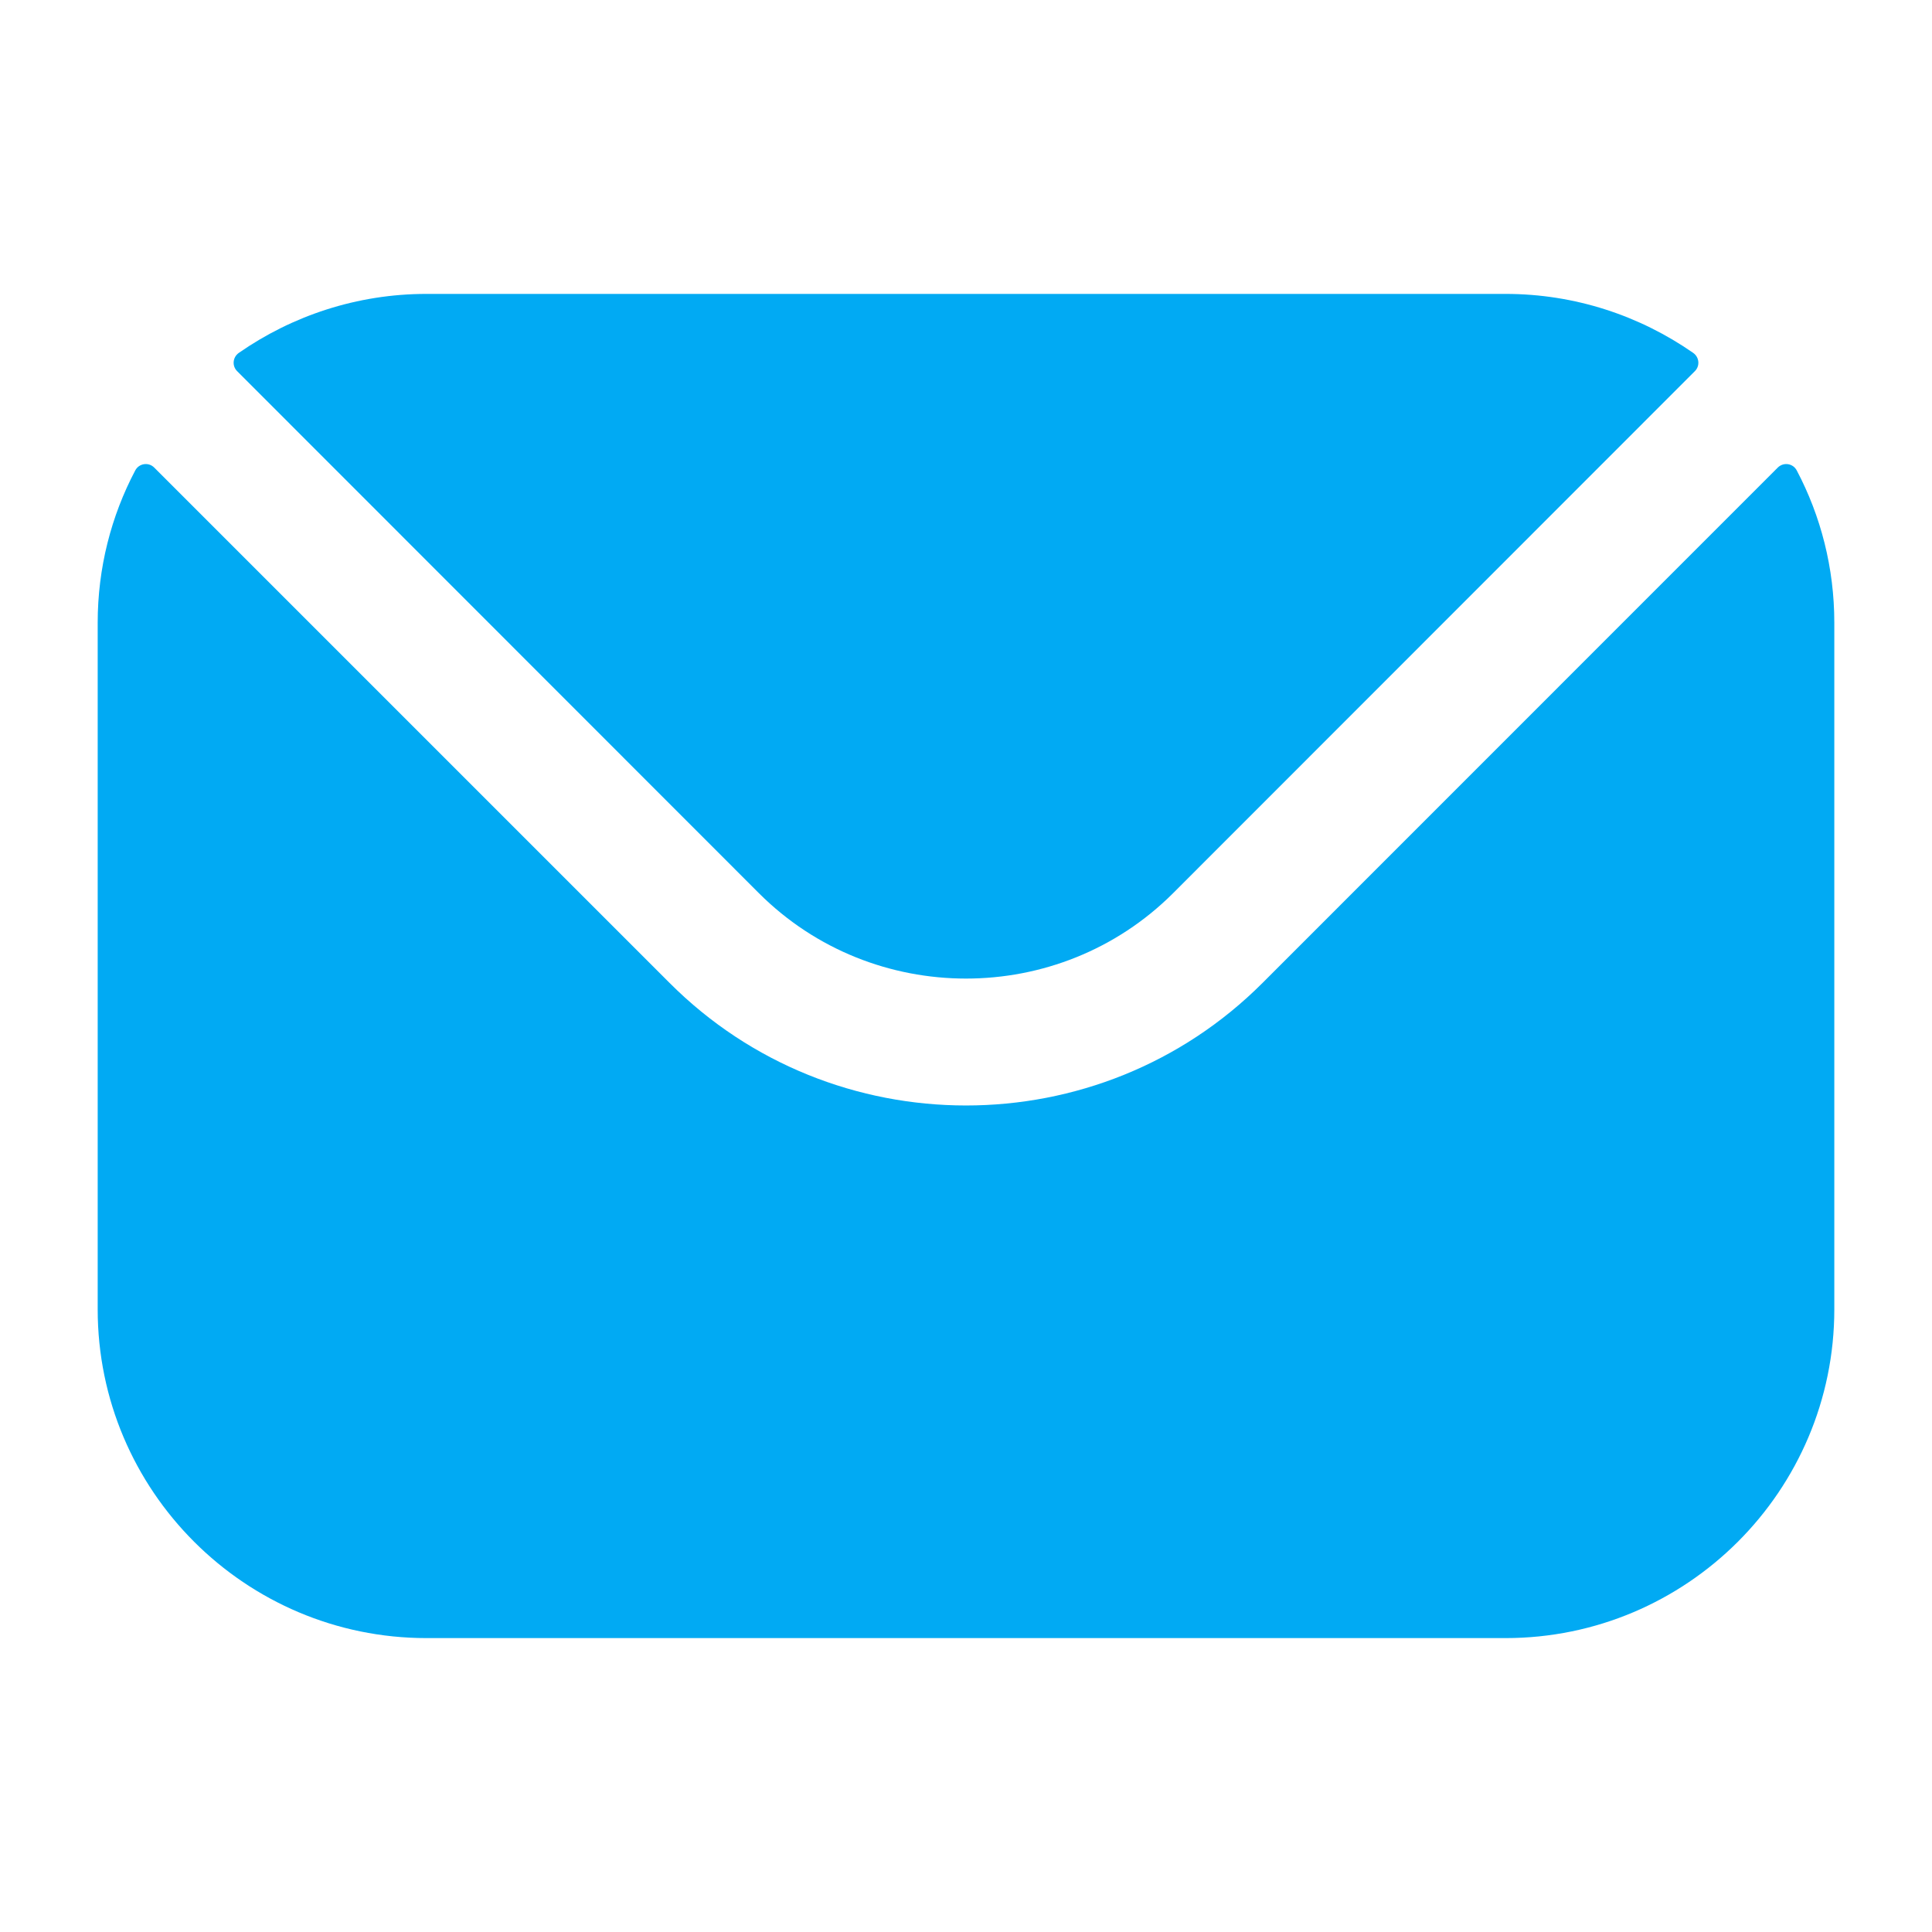 <?xml version="1.0" encoding="UTF-8"?>
<svg xmlns="http://www.w3.org/2000/svg" width="16" height="16" viewBox="0 0 16 16" fill="none">
  <path fill-rule="evenodd" clip-rule="evenodd" d="M1.964 3.074L6.286 7.398C7.229 8.339 8.77 8.34 9.714 7.398L14.036 3.074C14.08 3.03 14.073 2.959 14.023 2.923C13.582 2.616 13.046 2.434 12.468 2.434H3.532C2.955 2.434 2.418 2.616 1.977 2.923C1.927 2.959 1.92 3.03 1.964 3.074ZM0.809 5.157C0.809 4.703 0.921 4.273 1.12 3.896C1.151 3.837 1.23 3.825 1.277 3.872L5.545 8.14C6.896 9.493 9.103 9.494 10.456 8.14L14.723 3.872C14.771 3.825 14.849 3.837 14.88 3.896C15.079 4.273 15.191 4.703 15.191 5.157V10.843C15.191 12.346 13.969 13.566 12.468 13.566H3.532C2.031 13.566 0.809 12.346 0.809 10.843V5.157Z" fill="#01AAF3"></path>
</svg>
